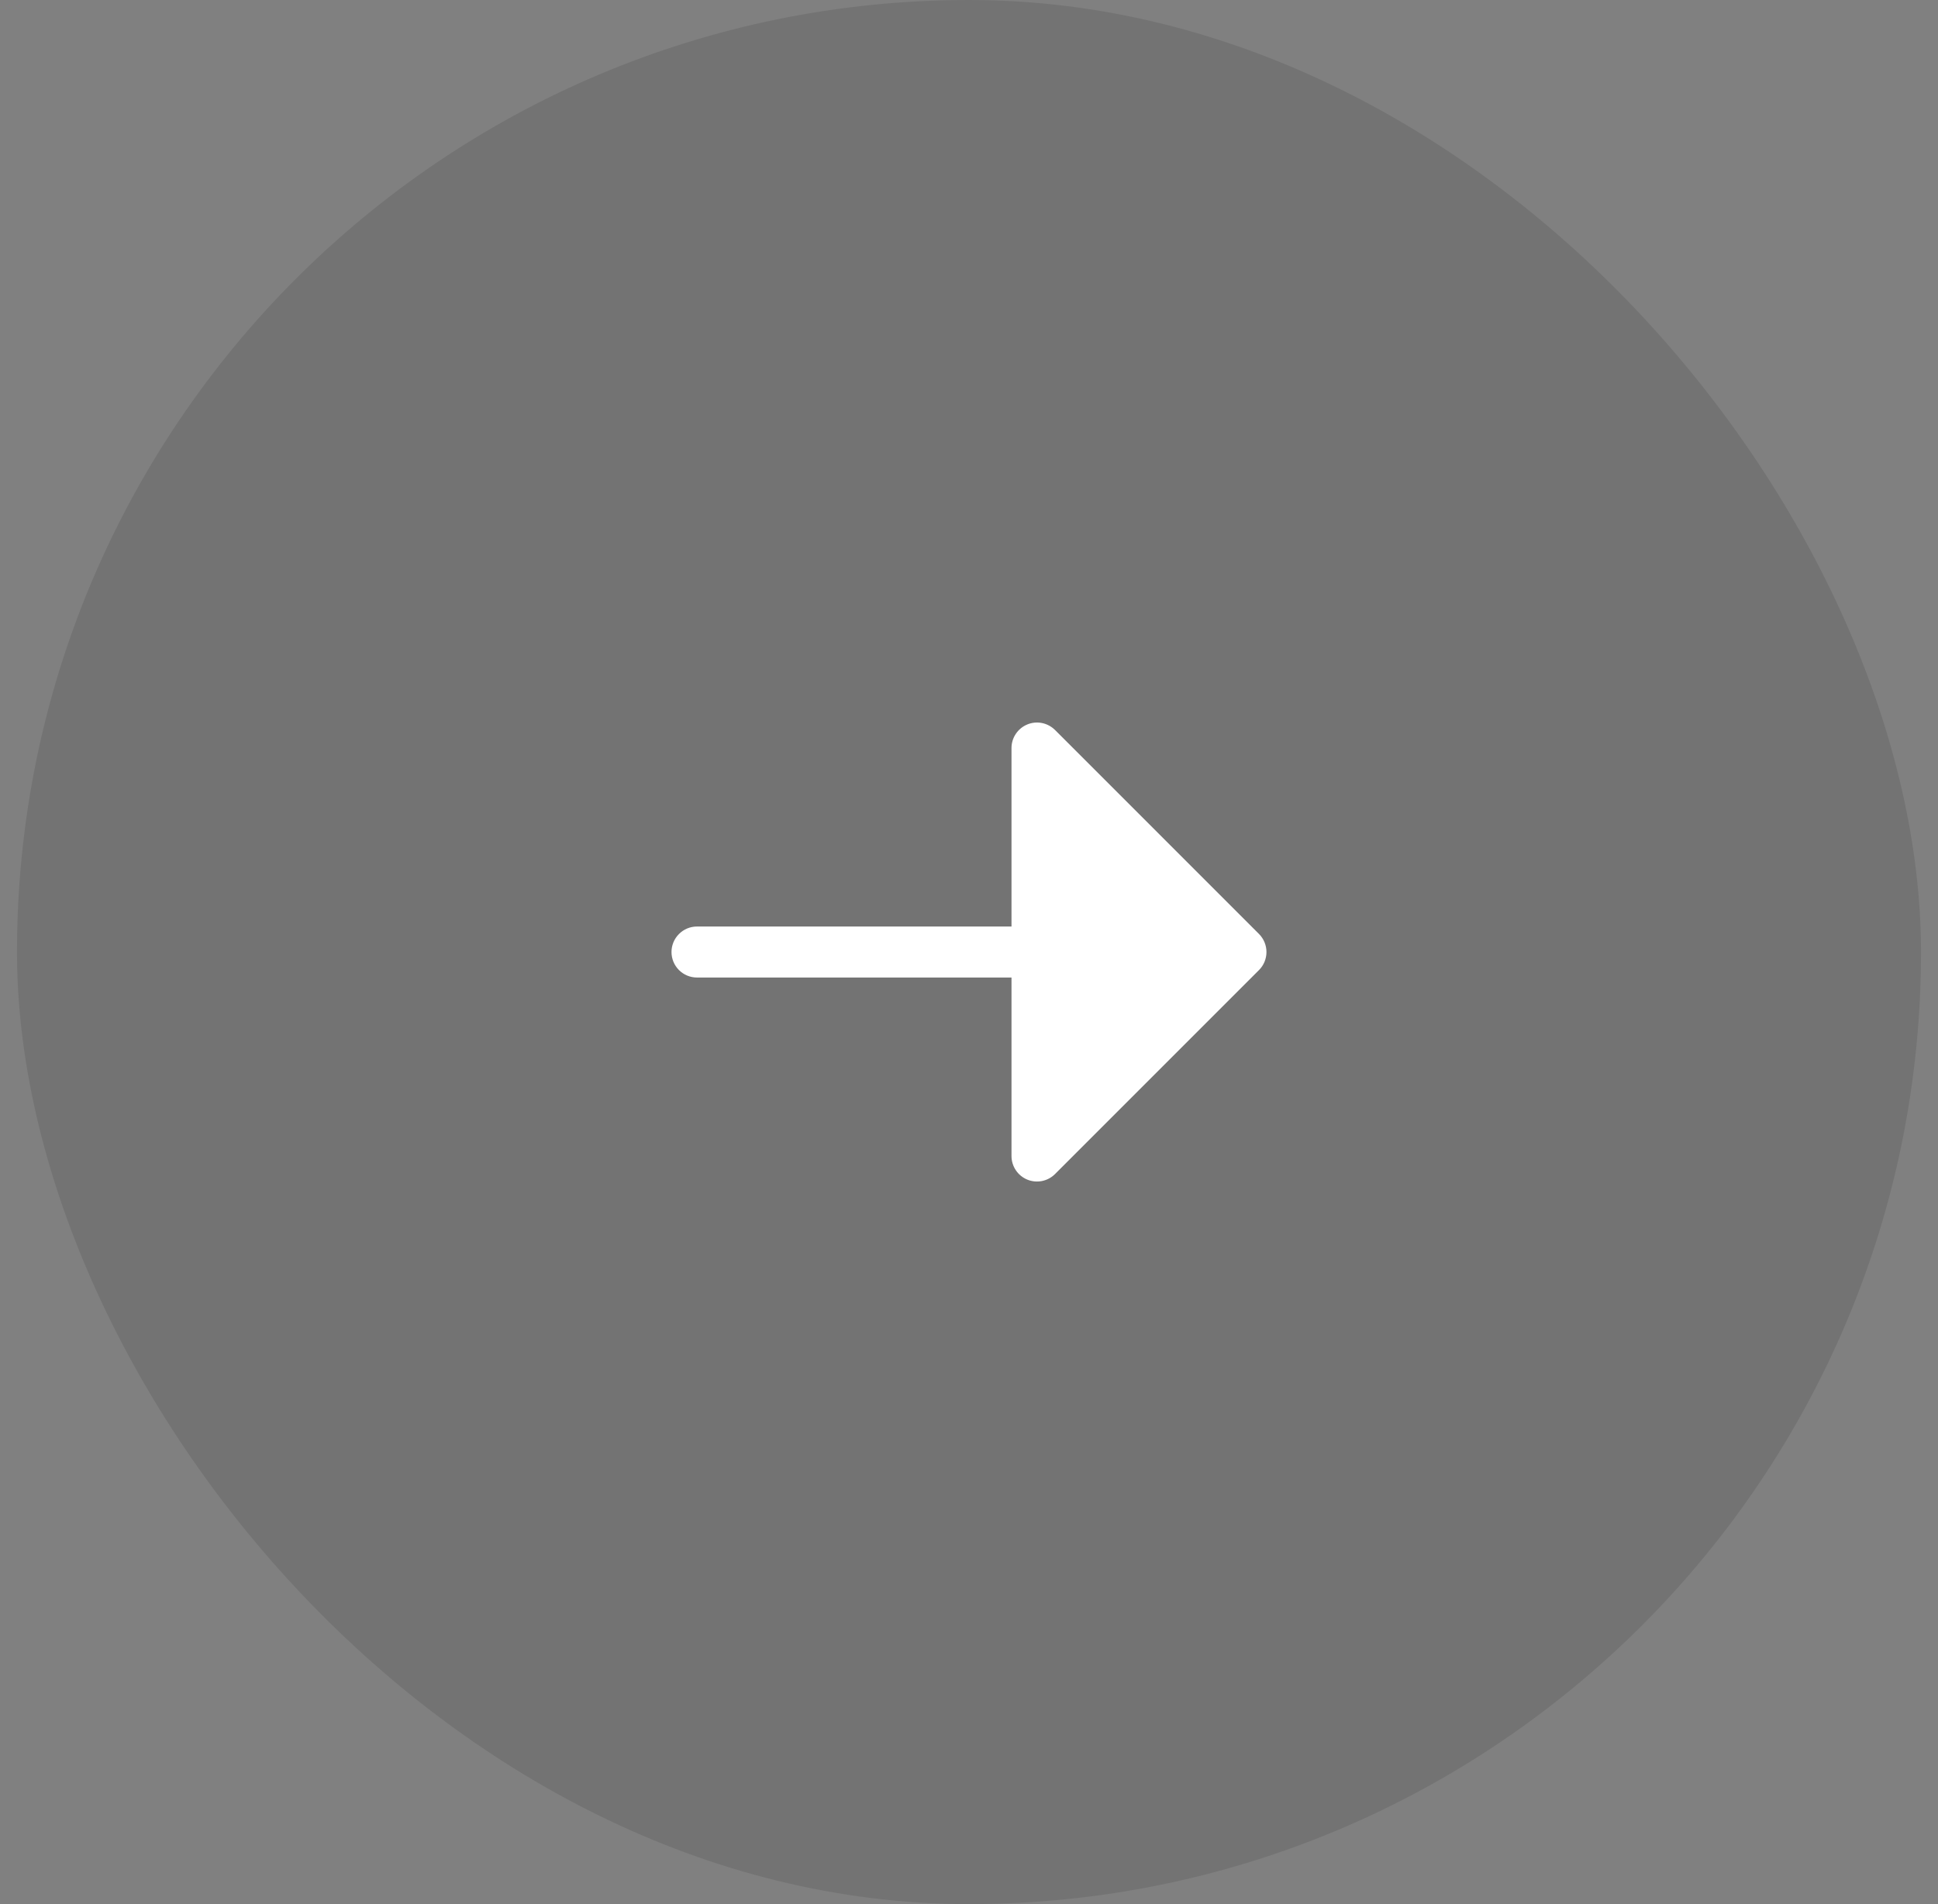 <?xml version="1.0" encoding="UTF-8"?> <svg xmlns="http://www.w3.org/2000/svg" width="57" height="56" viewBox="0 0 57 56" fill="none"><rect x="0" y="0" width="57" height="56" fill="#808080" stroke="none"/><rect x="0.5" width="56" height="56" rx="28" fill="black" fill-opacity="0.1"></rect><path d="M20.5 27.249C20.301 27.249 20.11 27.328 19.97 27.469C19.829 27.61 19.75 27.8 19.75 27.999C19.75 28.198 19.829 28.389 19.97 28.53C20.11 28.67 20.301 28.749 20.5 28.749H29.75V33.999C29.75 34.148 29.794 34.292 29.877 34.416C29.959 34.539 30.076 34.635 30.213 34.692C30.35 34.748 30.501 34.763 30.646 34.734C30.791 34.705 30.925 34.634 31.03 34.529L37.03 28.529C37.17 28.389 37.249 28.198 37.249 27.999C37.249 27.801 37.17 27.61 37.03 27.469L31.03 21.469C30.925 21.365 30.791 21.293 30.646 21.264C30.501 21.235 30.35 21.25 30.213 21.307C30.076 21.364 29.959 21.46 29.877 21.583C29.794 21.706 29.75 21.851 29.75 21.999V27.249H20.5Z" fill="white"></path></svg> 